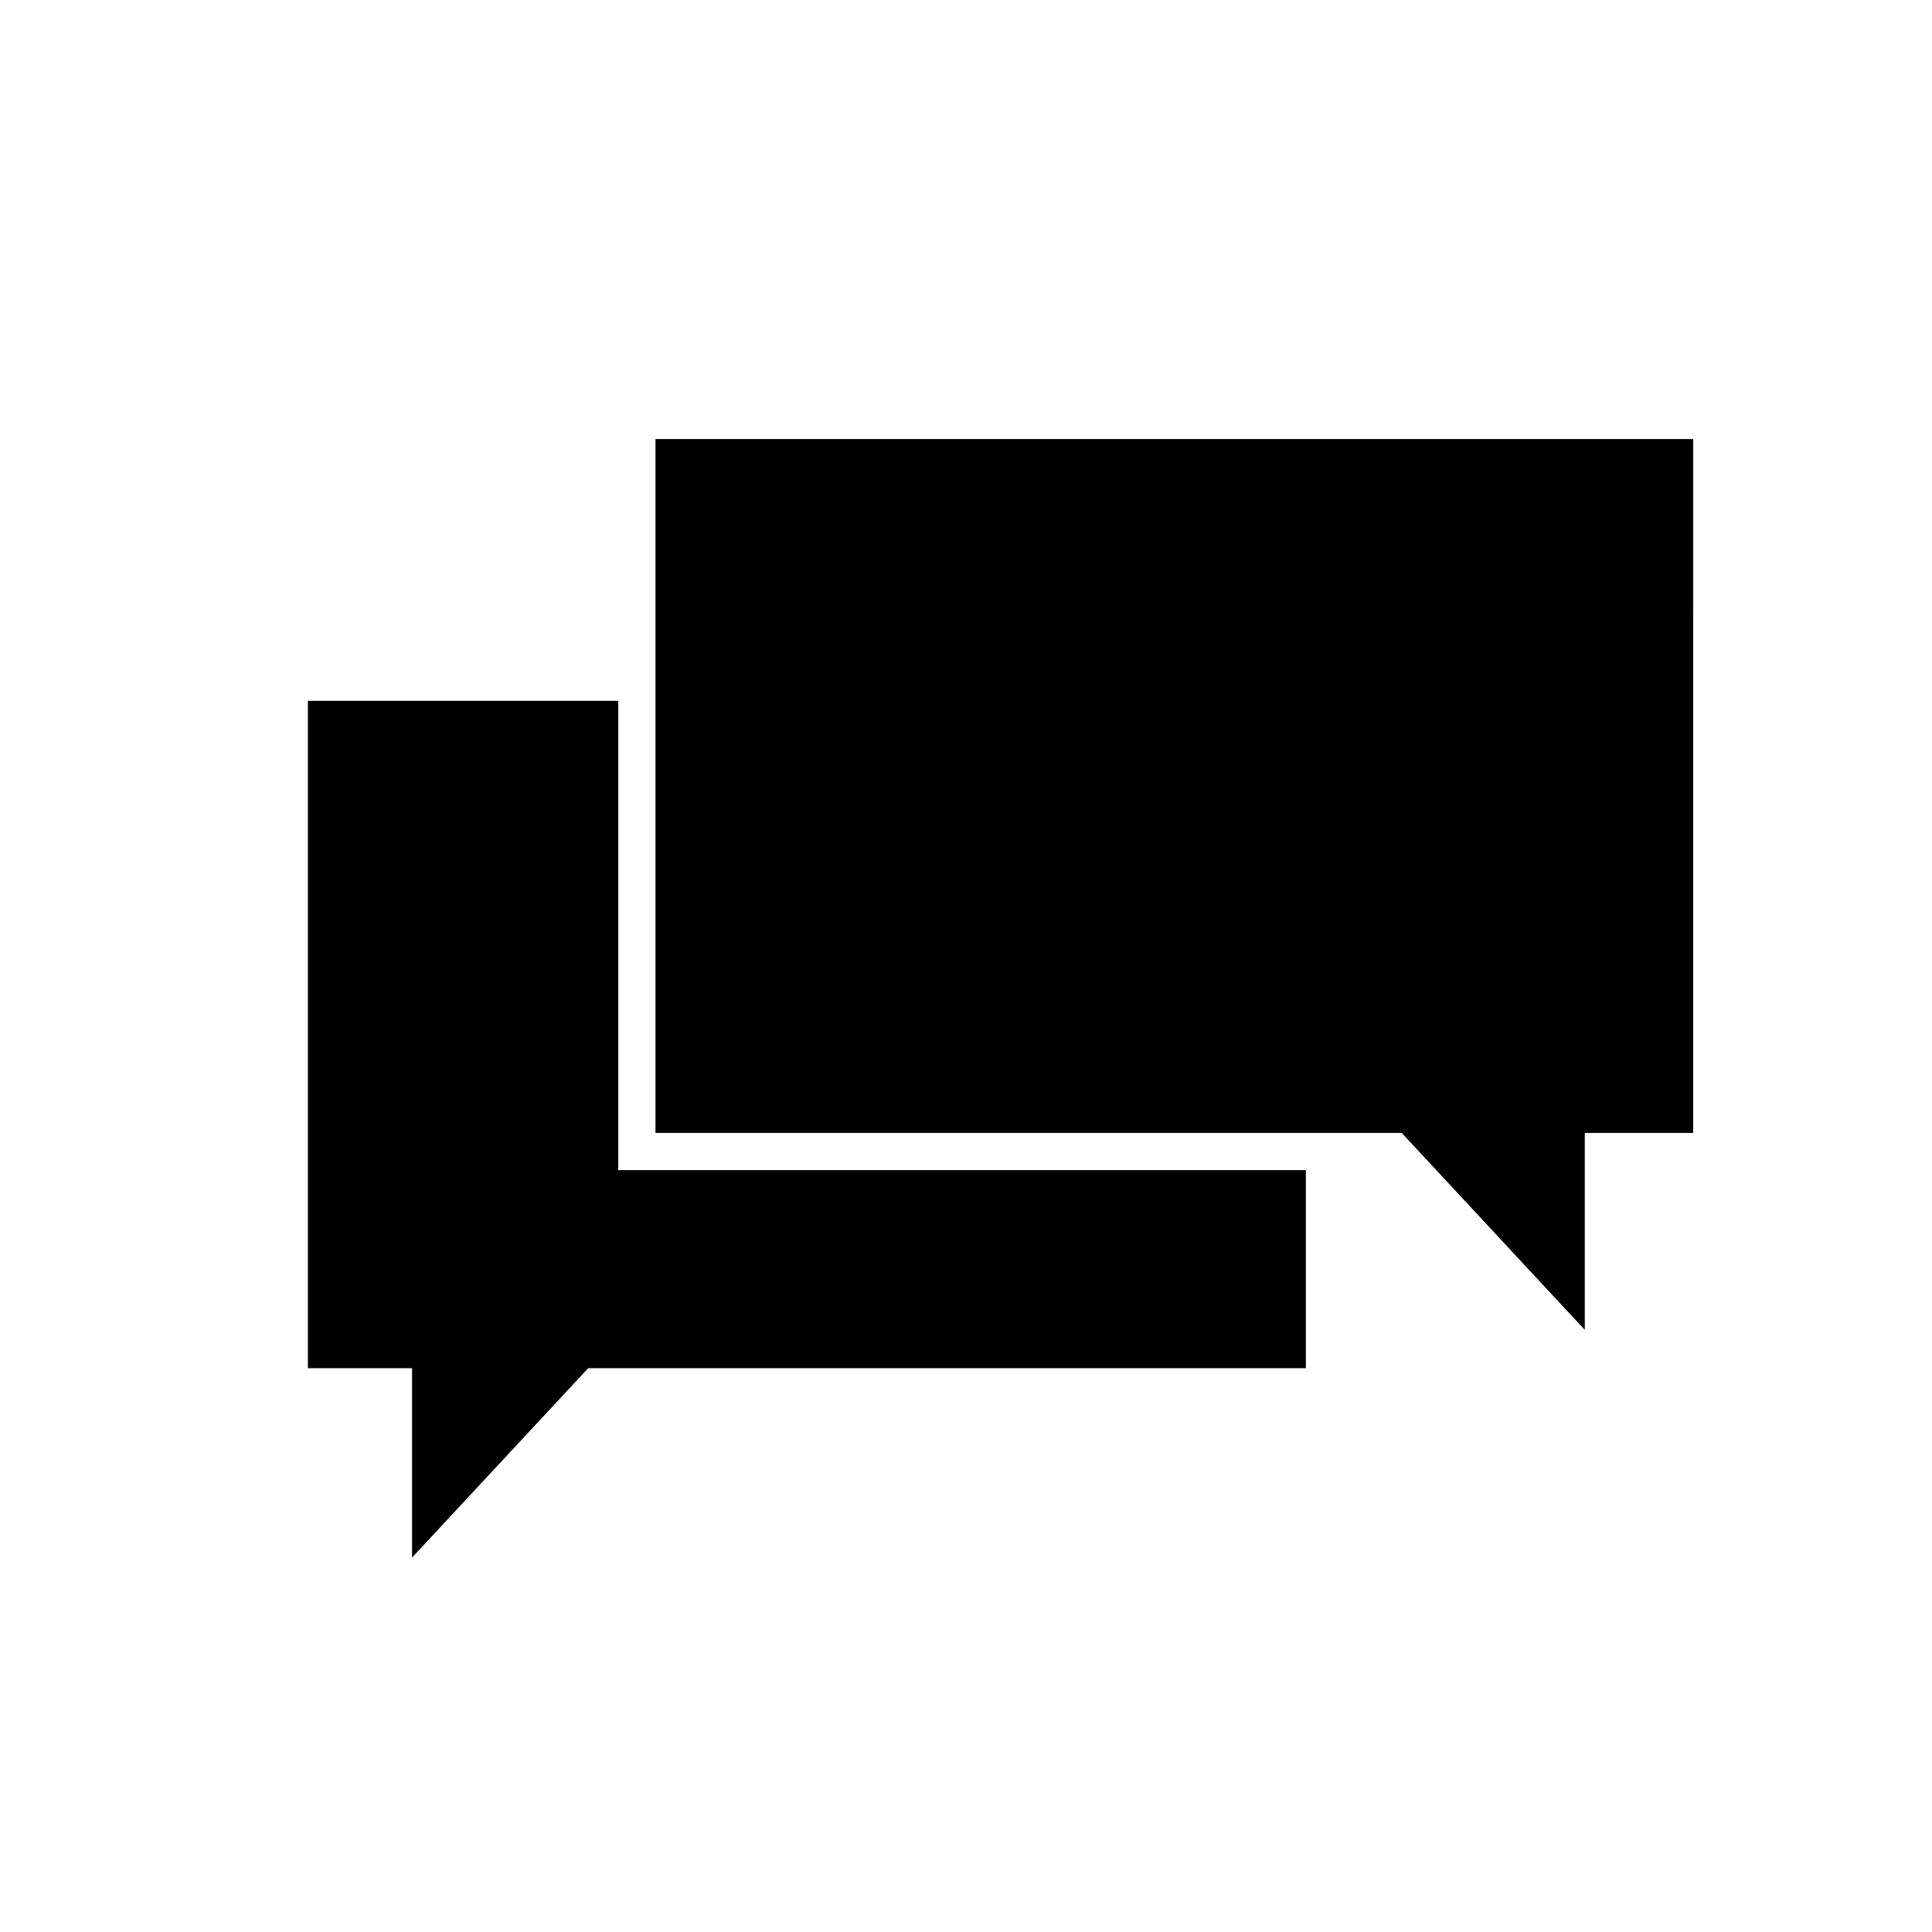 <?xml version="1.0" encoding="UTF-8"?>
<!-- The Best Svg Icon site in the world: iconSvg.co, Visit us! https://iconsvg.co -->
<svg fill="#000000" width="800px" height="800px" version="1.1" viewBox="144 144 512 512" xmlns="http://www.w3.org/2000/svg">
 <g>
  <path d="m253.2 556.77 46.672-50.184h190.2v-52.488h-182.23v-124.37h-82.25v176.86h27.609z"/>
  <path d="m592.71 260.35h-275v183.88h197.75l48.523 52.195v-52.195h28.723z"/>
 </g>
</svg>
